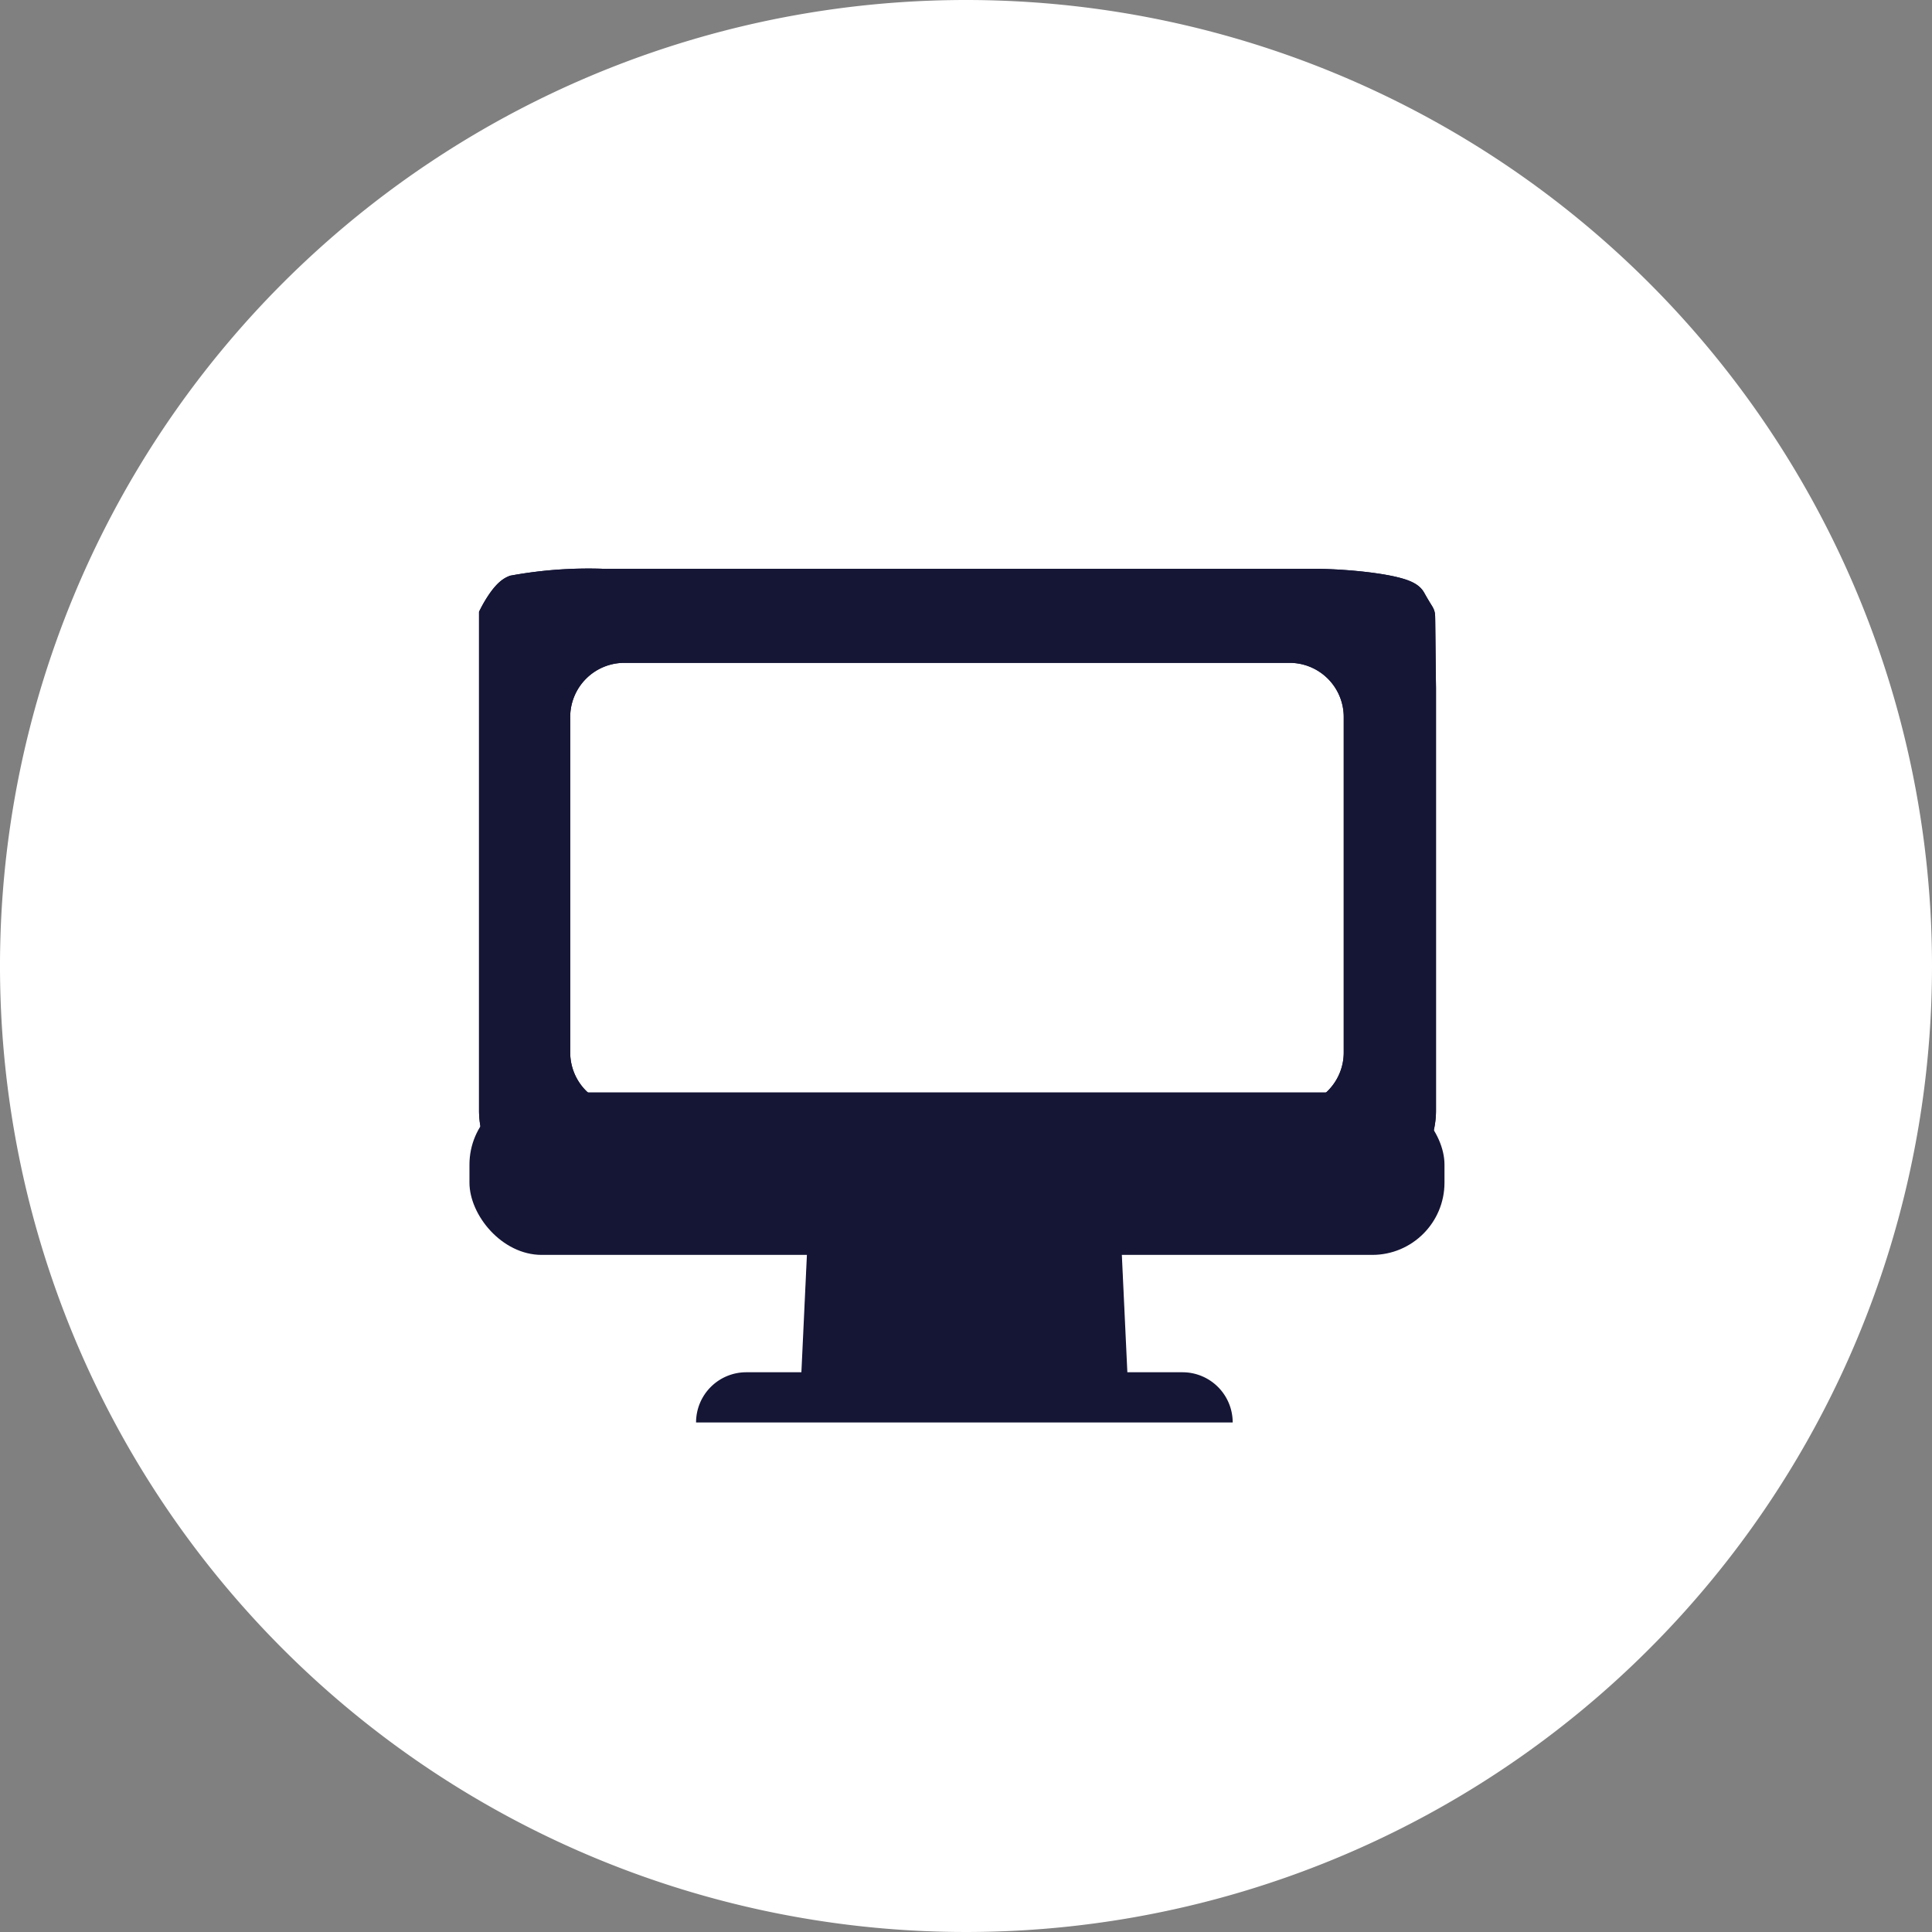 <svg id="_04.section01" data-name="04.section01" xmlns="http://www.w3.org/2000/svg" viewBox="0 0 107 107"><rect x="0" y="0" width="107" height="107" fill="#808080" stroke="none"/><defs><style>.cls-1{fill:#fff;}.cls-2{fill:#151636;}.cls-3,.cls-4{fill:none;}.cls-3{stroke:#151636;stroke-miterlimit:10;stroke-width:2px;}</style></defs><title>airdisplay</title><circle class="cls-1" cx="53.5" cy="53.5" r="47.5"/><path class="cls-1" d="M53.5,12A41.5,41.5,0,1,1,12,53.5,41.55,41.55,0,0,1,53.5,12m0-12A53.5,53.5,0,1,0,107,53.5,53.5,53.5,0,0,0,53.5,0Z"/><polygon class="cls-2" points="62.49 77.14 44.33 77.14 44.97 63.52 61.85 63.52 62.49 77.14"/><polygon class="cls-2" points="62.25 72.69 44.57 72.69 44.97 64.08 61.85 64.08 62.25 72.69"/><path class="cls-2" d="M41.32,76H65.5a2.78,2.78,0,0,1,2.77,2.78H38.55A2.78,2.78,0,0,1,41.32,76Z"/><path class="cls-2" d="M78.48,34.12s-.23-.36-.48-.81-3.15-.81-5.35-.81H33.35a22.91,22.91,0,0,0-4.82.35c-.45.19-1,1.27-1,1.27s0,1.8,0,4V61.5a4,4,0,0,0,4,4h43a4,4,0,0,0,4-4V38.12C78.5,35.92,78.49,34.12,78.48,34.12ZM75.42,58.29a4,4,0,0,1-4,4H34.58a4,4,0,0,1-4-4V39.71a4,4,0,0,1,4-4H71.42a4,4,0,0,1,4,4Z"/><path class="cls-2" d="M78.48,34.12s-.23-.36-.48-.81-3.15-.81-5.35-.81H33.35a22.91,22.91,0,0,0-4.82.35c-.45.19-1,1.27-1,1.27s0,1.8,0,4V61.5a4,4,0,0,0,4,4h43a4,4,0,0,0,4-4V38.12C78.5,35.92,78.49,34.12,78.48,34.12ZM75.42,58.29a4,4,0,0,1-4,4H34.58a4,4,0,0,1-4-4V39.71a4,4,0,0,1,4-4H71.42a4,4,0,0,1,4,4Z"/><path class="cls-3" d="M78.48,34.12s-.23-.36-.48-.81-3.15-.81-5.35-.81H33.35a22.91,22.91,0,0,0-4.82.35c-.45.19-1,1.27-1,1.27s0,1.8,0,4V61.5a4,4,0,0,0,4,4h43a4,4,0,0,0,4-4V38.12C78.5,35.92,78.49,34.12,78.48,34.12ZM75.42,58.29a4,4,0,0,1-4,4H34.58a4,4,0,0,1-4-4V39.71a4,4,0,0,1,4-4H71.42a4,4,0,0,1,4,4Z"/><path class="cls-3" d="M78.48,34.12s-.23-.36-.48-.81-3.15-.81-5.35-.81H33.35a22.91,22.91,0,0,0-4.82.35c-.45.19-1,1.27-1,1.27s0,1.8,0,4V61.5a4,4,0,0,0,4,4h43a4,4,0,0,0,4-4V38.12C78.5,35.92,78.49,34.12,78.48,34.12ZM75.42,58.29a4,4,0,0,1-4,4H34.58a4,4,0,0,1-4-4V39.71a4,4,0,0,1,4-4H71.42a4,4,0,0,1,4,4Z"/><rect class="cls-2" x="26" y="60.5" width="54" height="9" rx="4" ry="4"/><rect id="_スライス_" data-name="&lt;スライス&gt;" class="cls-4" width="107" height="107"/></svg>